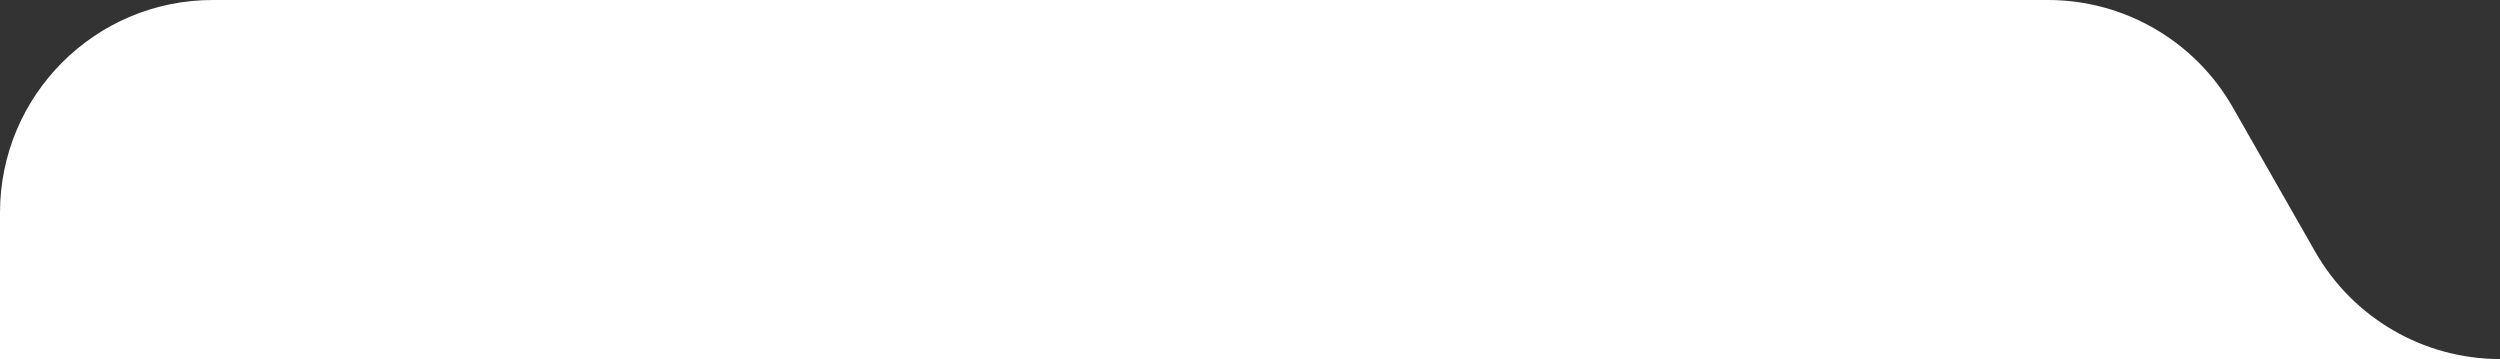 <?xml version="1.0" encoding="UTF-8"?> <svg xmlns="http://www.w3.org/2000/svg" width="188" height="27" viewBox="0 0 188 27" fill="none"><rect x="0" y="0" width="188" height="27" fill="#333333" stroke="none"/><path fill-rule="evenodd" clip-rule="evenodd" d="M154.009 0C159.754 0 165.058 3.08 167.905 8.07L174.103 18.93C176.95 23.92 182.254 27 187.999 27H0V16C0 7.163 7.163 0 16 0H154.009Z" fill="white"></path></svg> 